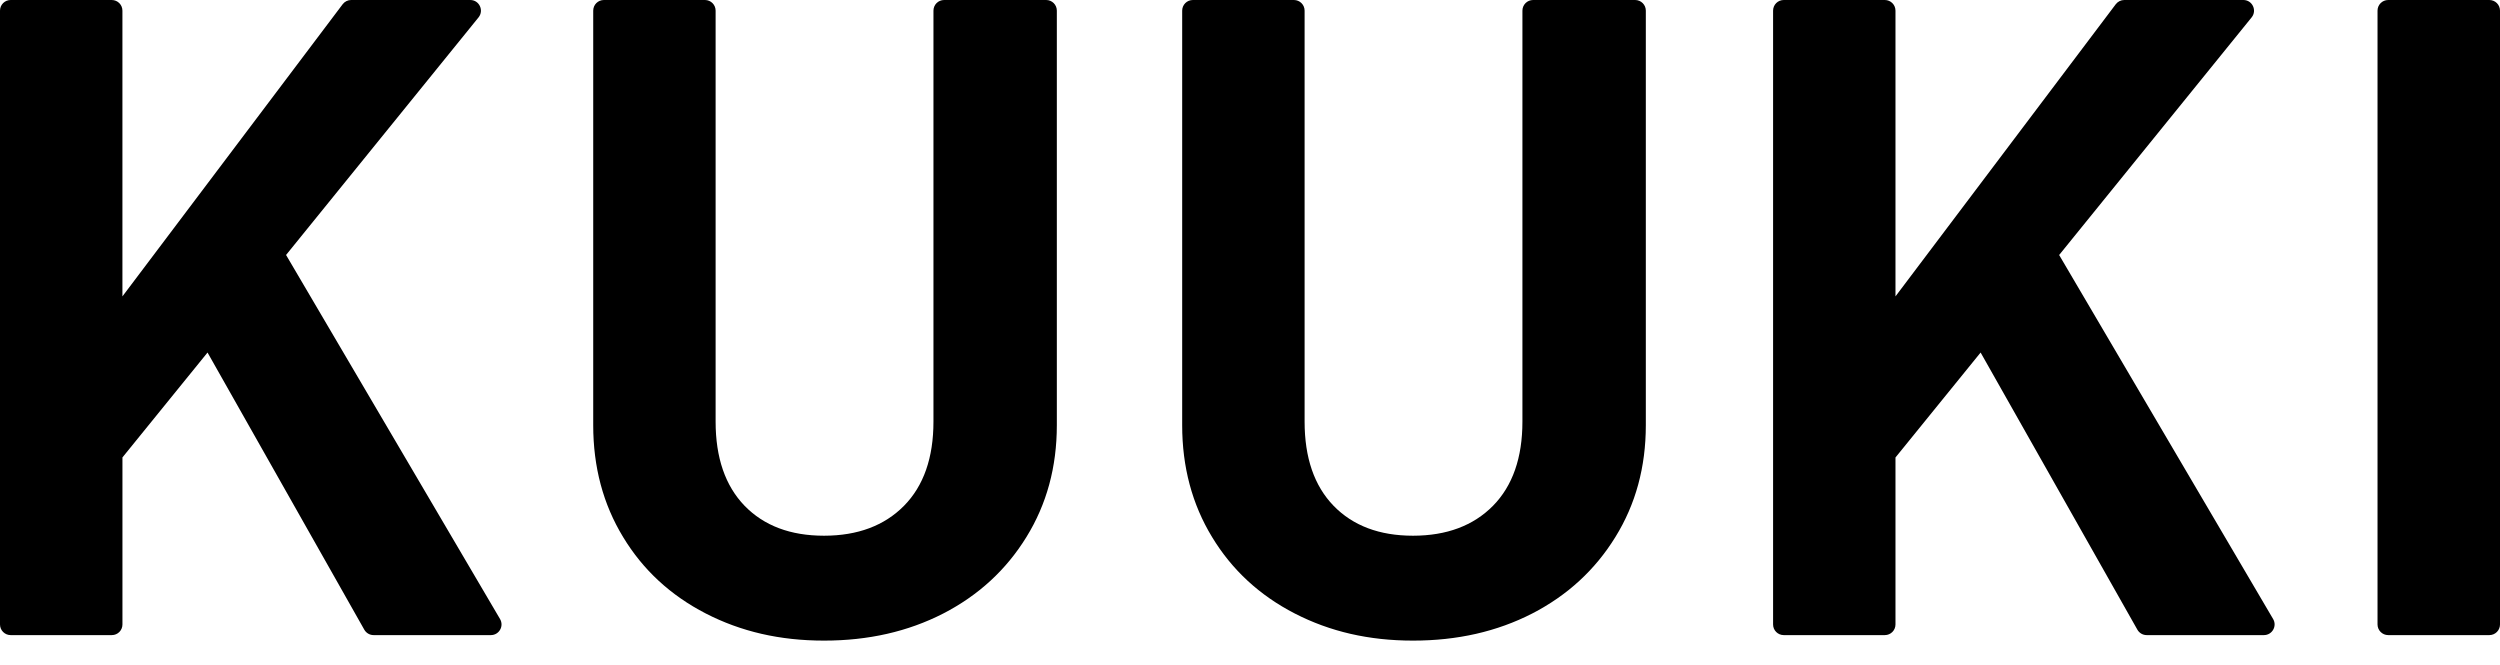 <?xml version="1.0" encoding="UTF-8"?> <svg xmlns="http://www.w3.org/2000/svg" width="94" height="25" viewBox="0 0 94 25" fill="none"><path d="M26.507 0C26.728 0 26.907 0.179 26.907 0.4V15.852C26.907 17.211 27.271 18.267 27.997 19.018C28.724 19.766 29.72 20.143 30.984 20.143C32.248 20.142 33.252 19.766 33.991 19.018C34.73 18.267 35.098 17.211 35.098 15.852V0.4C35.098 0.179 35.277 0 35.498 0H39.337C39.558 3.00933e-05 39.737 0.18 39.737 0.4V15.989C39.737 17.558 39.356 18.959 38.593 20.193C37.832 21.428 36.789 22.386 35.466 23.068C34.141 23.748 32.648 24.087 30.984 24.087C29.32 24.087 27.862 23.748 26.539 23.068C25.214 22.386 24.177 21.43 23.429 20.193C22.678 18.959 22.305 17.558 22.305 15.989V0.4C22.305 0.179 22.484 0 22.705 0H26.507ZM48.652 0C48.873 0 49.053 0.179 49.053 0.4V15.852C49.053 17.211 49.416 18.267 50.143 19.018C50.869 19.766 51.866 20.143 53.13 20.143C54.394 20.142 55.398 19.766 56.137 19.018C56.875 18.267 57.243 17.211 57.243 15.852V0.4C57.243 0.179 57.423 0 57.644 0H61.482C61.703 1.45284e-05 61.883 0.179 61.883 0.4V15.989C61.883 17.558 61.502 18.959 60.738 20.193C59.977 21.428 58.934 22.386 57.611 23.068C56.286 23.748 54.794 24.087 53.13 24.087C51.466 24.087 50.008 23.748 48.685 23.068C47.359 22.386 46.323 21.43 45.574 20.193C44.823 18.959 44.45 17.558 44.45 15.989V0.4C44.45 0.179 44.63 0 44.851 0H48.652ZM4.202 0C4.423 0 4.603 0.179 4.603 0.4V11.144L12.884 0.159C12.96 0.059 13.078 0 13.203 0H17.683C18.019 0 18.205 0.391 17.994 0.653L10.756 9.587L18.802 23.276C18.959 23.544 18.765 23.88 18.456 23.88H14.047C13.902 23.88 13.769 23.802 13.698 23.677L7.803 13.255L4.604 17.199V23.48C4.604 23.701 4.426 23.88 4.205 23.88H0.4C0.18 23.88 0 23.701 0 23.48V0.4C0 0.179 0.179 0 0.4 0H4.202ZM70.87 0C71.091 7.35222e-05 71.27 0.18 71.27 0.4V11.144L79.552 0.16C79.628 0.06 79.746 0 79.871 0H84.351C84.687 0 84.873 0.391 84.662 0.653L77.424 9.588L85.47 23.276C85.627 23.544 85.432 23.88 85.123 23.88H80.715C80.57 23.88 80.437 23.802 80.366 23.677L74.471 13.255L71.272 17.199L71.27 17.201V23.48C71.27 23.701 71.091 23.88 70.87 23.88H67.068C66.847 23.88 66.668 23.701 66.668 23.48V0.4C66.668 0.179 66.847 0 67.068 0H70.87ZM93.6 0C93.82 0 94 0.179 94 0.4V23.48C94 23.701 93.82 23.88 93.6 23.88H89.796C89.575 23.88 89.396 23.701 89.395 23.48V0.4C89.395 0.179 89.575 0 89.796 0H93.6Z" fill="black"></path></svg> 